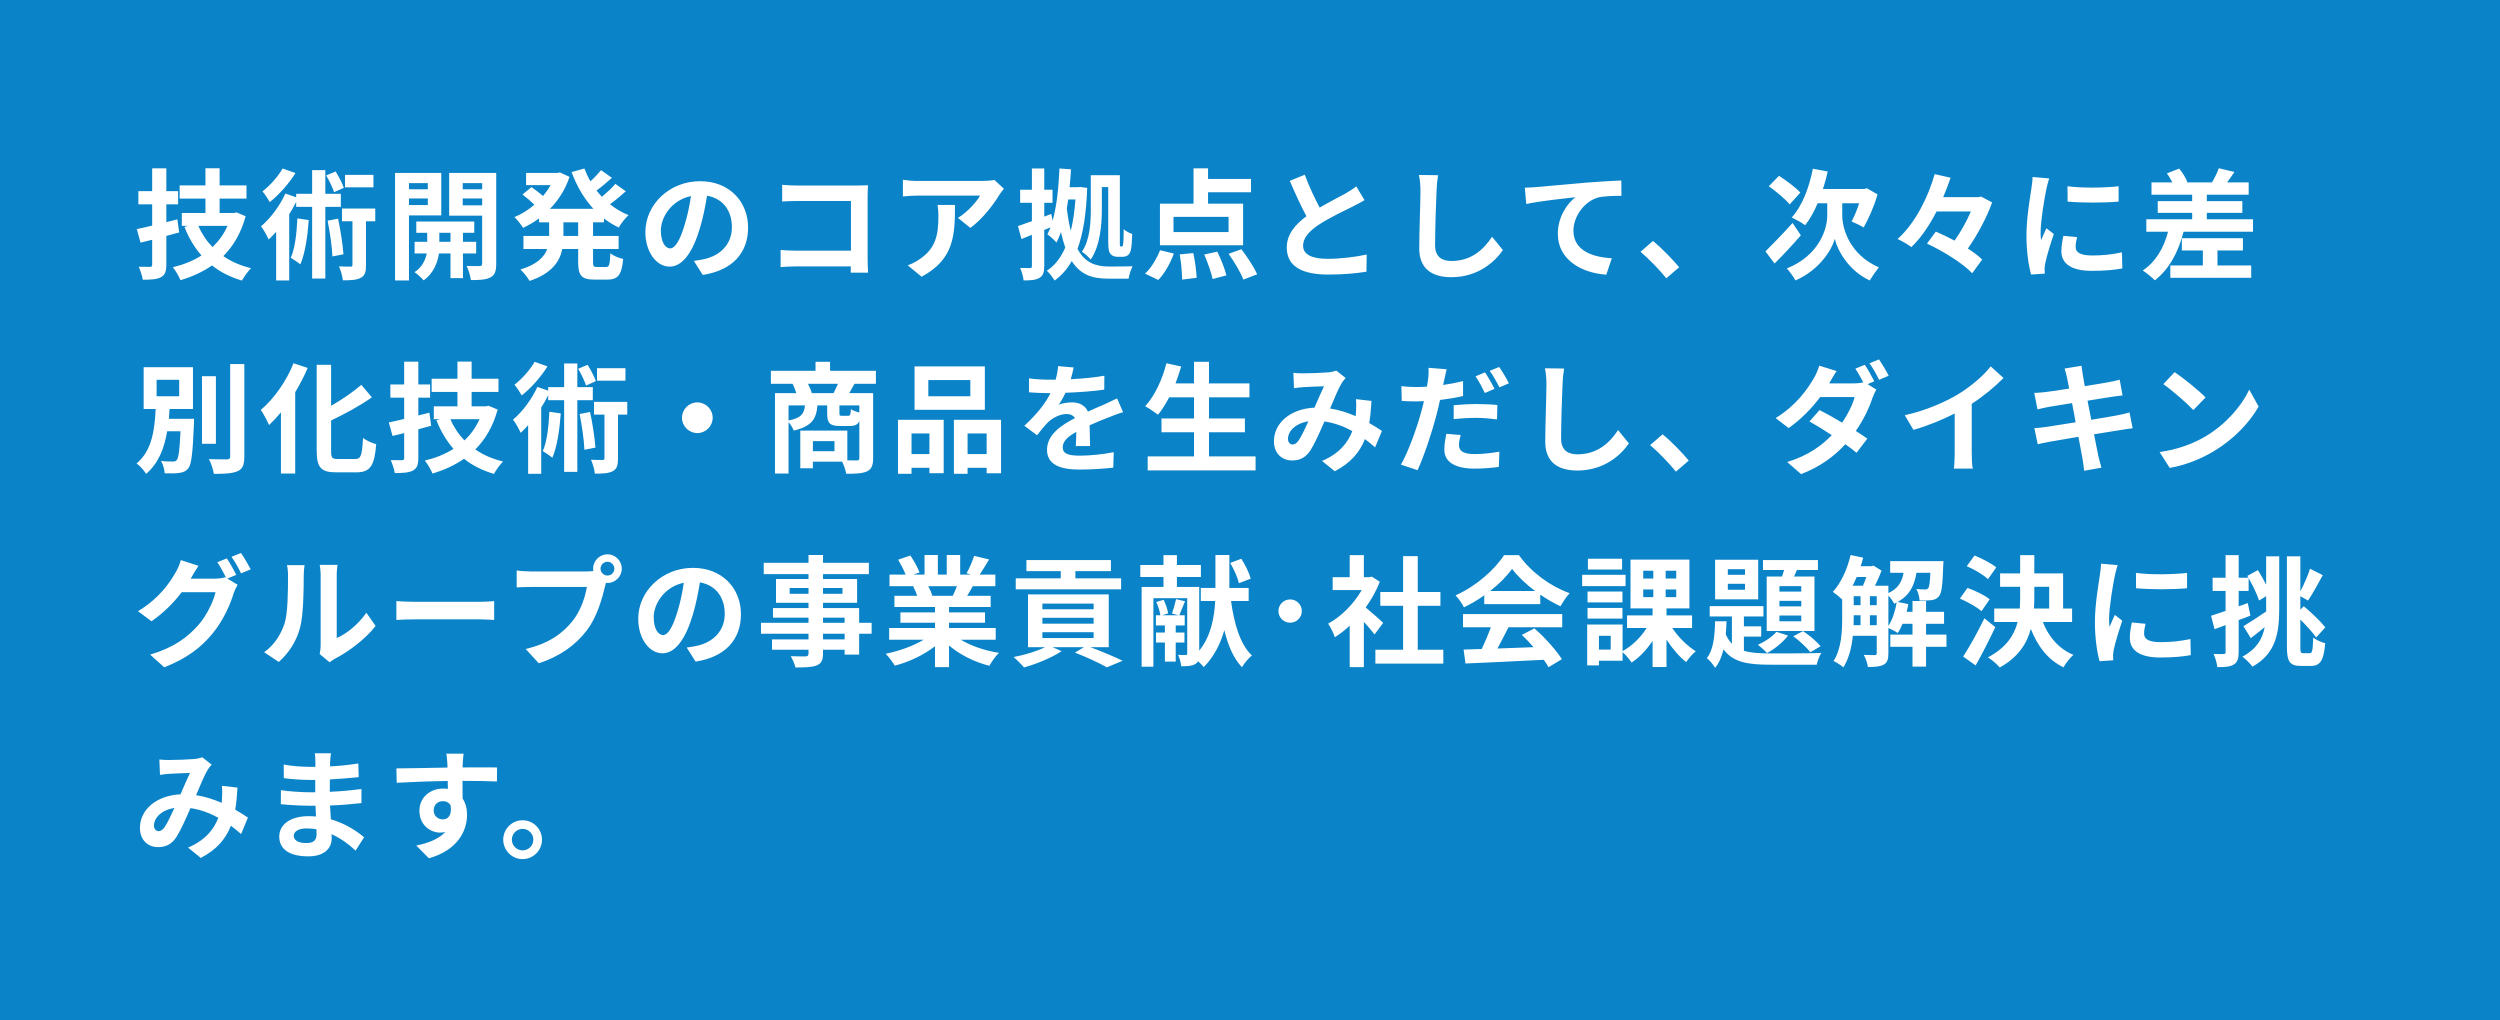 <svg width="375" height="153" viewBox="0 0 375 153" fill="none" xmlns="http://www.w3.org/2000/svg">
<rect x="0" y="0" width="375" height="153" fill="#333333" stroke="none"/>
<rect width="375" height="153" fill="#0097ED" fill-opacity="0.8"/>
<path d="M26.606 32.904L24.95 33.318V30.654H26.714V28.674H24.95V25.254H22.826V28.674H20.756V30.654H22.826V33.84C21.962 34.056 21.188 34.236 20.522 34.362L21.08 36.396L22.826 35.964V39.672C22.826 39.942 22.754 40.032 22.484 40.032C22.25 40.032 21.512 40.032 20.81 40.014C21.062 40.572 21.332 41.418 21.422 41.958C22.682 41.958 23.546 41.904 24.14 41.58C24.752 41.238 24.95 40.734 24.95 39.69V35.388C25.598 35.226 26.246 35.046 26.876 34.866L26.606 32.904ZM34.13 33.876C33.59 35.1 32.816 36.162 31.88 37.062C30.98 36.144 30.26 35.064 29.756 33.876H34.13ZM35.48 31.86L35.102 31.95H32.942V29.79H36.974V27.81H32.942V25.236H30.818V27.81H26.948V29.79H30.818V31.95H27.272V33.876H28.208L27.668 34.038C28.316 35.694 29.162 37.116 30.224 38.322C28.964 39.132 27.506 39.708 25.922 40.086C26.318 40.554 26.84 41.454 27.074 42.03C28.82 41.508 30.404 40.788 31.808 39.816C33.05 40.824 34.544 41.562 36.29 42.084C36.596 41.526 37.208 40.662 37.658 40.23C36.056 39.834 34.67 39.24 33.5 38.412C35.012 36.9 36.164 34.938 36.848 32.436L35.48 31.86ZM56.018 26.226H51.752V28.098H56.018V26.226ZM51.572 28.17C51.356 27.504 50.816 26.496 50.348 25.722L48.926 26.316C49.394 27.108 49.898 28.17 50.114 28.836L51.572 28.17ZM42.392 25.272C41.762 26.406 40.52 27.828 39.368 28.71C39.692 29.07 40.214 29.862 40.466 30.312C41.852 29.214 43.364 27.522 44.318 25.956L42.392 25.272ZM44.606 32.76C44.498 34.974 44.264 37.224 43.616 38.664C44.012 38.898 44.75 39.402 45.056 39.654C45.758 38.016 46.136 35.514 46.316 33.012L44.606 32.76ZM51.122 31.032V29.07H48.8V25.524H46.82V29.07H44.426V29.592L42.806 29.034C41.96 30.888 40.574 32.76 39.152 33.948C39.53 34.398 40.106 35.478 40.304 35.928C40.682 35.586 41.042 35.19 41.42 34.776V42.066H43.382V32.13C43.76 31.536 44.12 30.906 44.426 30.294V31.032H46.82V41.778H48.8V31.032H51.122ZM49.142 33.102C49.484 34.812 49.808 37.026 49.862 38.466L51.518 38.142C51.41 36.684 51.086 34.524 50.708 32.796L49.142 33.102ZM56.288 31.284H51.302V33.192H52.868V39.708C52.868 39.942 52.796 39.996 52.562 39.996C52.346 39.996 51.59 39.996 50.852 39.96C51.122 40.59 51.374 41.454 51.428 42.048C52.616 42.048 53.498 42.012 54.128 41.67C54.758 41.328 54.902 40.752 54.902 39.744V33.192H56.288V31.284ZM64.172 27.468V28.386H61.346V27.468H64.172ZM61.346 30.762V29.772H64.172V30.762H61.346ZM66.188 32.31V25.938H59.258V42.066H61.346V32.31H66.188ZM65.9 36.27V34.92H67.574V36.27H65.9ZM71.426 38.016V36.27H69.446V34.92H71.138V33.228H62.444V34.92H64.082V36.27H62.192V38.016H64.01C63.83 38.934 63.326 40.104 62.174 40.824C62.588 41.112 63.236 41.67 63.542 42.048C65.072 41.004 65.666 39.258 65.846 38.016H67.574V41.724H69.446V38.016H71.426ZM69.41 30.798V29.772H72.326V30.798H69.41ZM72.326 27.468V28.386H69.41V27.468H72.326ZM74.432 25.938H67.376V32.346H72.326V39.546C72.326 39.798 72.236 39.906 71.948 39.906C71.678 39.924 70.796 39.924 69.986 39.888C70.274 40.446 70.562 41.418 70.634 42.012C72.002 42.012 72.938 41.958 73.586 41.598C74.234 41.256 74.432 40.662 74.432 39.564V25.938ZM86.726 35.388H84.512V33.354H86.726V35.388ZM90.596 33.354V32.778C91.28 33.3 92.018 33.75 92.81 34.128C93.134 33.552 93.782 32.706 94.286 32.274C93.26 31.86 92.324 31.302 91.496 30.636C92.27 30.078 93.134 29.358 93.872 28.692L92.306 27.576C91.802 28.188 91.01 28.908 90.29 29.52C90.002 29.214 89.732 28.908 89.48 28.584C90.218 28.044 91.046 27.342 91.784 26.676L90.164 25.524C89.75 26.028 89.156 26.658 88.562 27.198C88.202 26.586 87.914 25.938 87.662 25.272L85.736 25.812C86.528 27.936 87.608 29.808 89.012 31.32H82.496C83.774 30.024 84.8 28.422 85.43 26.532L83.99 25.866L83.612 25.938H78.914V27.774H82.586C82.262 28.35 81.884 28.89 81.452 29.394C80.948 28.962 80.264 28.44 79.724 28.062L78.374 29.178C78.968 29.628 79.688 30.24 80.156 30.708C79.238 31.5 78.212 32.13 77.168 32.562C77.582 32.958 78.176 33.696 78.464 34.182C79.292 33.786 80.102 33.318 80.858 32.76V33.354H82.37V35.388H78.518V37.35H82.082C81.632 38.556 80.552 39.672 78.068 40.428C78.518 40.824 79.166 41.652 79.436 42.138C82.766 41.022 83.954 39.24 84.35 37.35H86.726V39.312C86.726 41.31 87.212 41.94 89.156 41.94H91.118C92.702 41.94 93.26 41.22 93.476 38.844C92.864 38.718 92 38.358 91.55 37.998C91.478 39.69 91.388 40.05 90.92 40.05H89.534C89.03 40.05 88.958 39.942 88.958 39.294V37.35H92.792V35.388H88.958V33.354H90.596ZM100.514 37.26C99.848 37.26 99.128 36.378 99.128 34.578C99.128 32.616 100.694 30.024 103.646 29.412C103.43 30.888 103.106 32.418 102.692 33.732C101.972 36.144 101.252 37.26 100.514 37.26ZM105.41 41.238C109.91 40.554 112.214 37.89 112.214 34.146C112.214 30.258 109.424 27.18 105.014 27.18C100.388 27.18 96.806 30.708 96.806 34.812C96.806 37.818 98.48 39.996 100.442 39.996C102.386 39.996 103.934 37.8 104.996 34.2C105.5 32.526 105.806 30.87 106.058 29.358C108.452 29.772 109.784 31.608 109.784 34.074C109.784 36.666 108.02 38.304 105.734 38.844C105.266 38.952 104.762 39.042 104.078 39.132L105.41 41.238ZM130.214 40.896C130.178 40.356 130.142 39.402 130.142 38.772V29.448C130.142 28.926 130.178 28.206 130.196 27.792C129.89 27.81 129.134 27.828 128.612 27.828H119.558C118.928 27.828 117.992 27.792 117.326 27.72V30.222C117.83 30.186 118.802 30.15 119.558 30.15H127.64V37.602H119.342C118.532 37.602 117.722 37.548 117.092 37.494V40.068C117.686 40.014 118.712 39.96 119.414 39.96H127.622C127.622 40.302 127.622 40.608 127.604 40.896H130.214ZM140.636 30.744C140.726 31.32 140.762 31.806 140.762 32.364C140.762 35.316 140.33 37.224 138.044 38.808C137.378 39.294 136.73 39.6 136.154 39.798L138.242 41.508C143.156 38.88 143.246 35.208 143.246 30.744H140.636ZM149.15 26.982C148.826 27.09 147.836 27.144 147.332 27.144H137.63C136.874 27.144 136.118 27.072 135.434 26.964V29.466C136.28 29.394 136.874 29.34 137.63 29.34H147.008C146.54 30.222 145.136 31.806 143.696 32.688L145.55 34.182C147.332 32.922 149.042 30.654 149.888 29.25C150.05 28.98 150.392 28.548 150.59 28.314L149.15 26.982ZM165.278 28.062H166.232V36.072C166.232 37.476 166.34 37.818 166.592 38.124C166.862 38.412 167.258 38.52 167.6 38.52H168.338C168.644 38.52 168.968 38.466 169.202 38.268C169.418 38.088 169.562 37.818 169.652 37.404C169.742 36.99 169.814 35.946 169.832 35.1C169.382 34.938 168.878 34.668 168.554 34.38C168.554 35.298 168.518 36 168.5 36.342C168.464 36.666 168.446 36.81 168.41 36.882C168.374 36.954 168.32 36.972 168.248 36.972H168.122C168.068 36.972 168.014 36.954 167.996 36.882C167.96 36.81 167.978 36.54 167.978 36.108V26.28H163.622V31.302C163.622 33.318 163.514 35.946 162.29 37.764C162.65 37.962 163.334 38.592 163.604 38.934C165.044 36.864 165.278 33.606 165.278 31.302V28.062ZM161.318 29.916C161.192 31.68 160.958 33.246 160.616 34.632C160.382 33.678 160.184 32.58 160.022 31.284C160.094 30.834 160.166 30.384 160.238 29.916H161.318ZM162.02 28.044L161.714 28.08H160.436C160.526 27.198 160.598 26.298 160.652 25.398L158.924 25.272C158.78 28.098 158.528 30.888 157.898 33.084L157.682 32.094L156.638 32.49V30.42H157.88V28.458H156.638V25.272H154.784V28.458H153.02V30.42H154.784V33.174C154.01 33.462 153.29 33.714 152.696 33.912L153.218 35.856L154.784 35.226V39.906C154.784 40.14 154.712 40.212 154.496 40.212C154.298 40.212 153.65 40.212 153.02 40.194C153.272 40.734 153.488 41.562 153.542 42.066C154.676 42.066 155.414 41.994 155.936 41.67C156.458 41.364 156.638 40.842 156.638 39.906V34.488L157.574 34.11C157.43 34.47 157.268 34.812 157.106 35.136C157.502 35.424 158.204 36.054 158.474 36.378C158.726 35.91 158.942 35.388 159.14 34.812C159.338 35.694 159.554 36.45 159.788 37.134C159.104 38.7 158.186 39.87 157.016 40.608C157.412 40.95 157.916 41.616 158.186 42.084C159.23 41.328 160.076 40.374 160.76 39.168C162.11 41.256 163.91 41.796 166.178 41.796H169.292C169.364 41.292 169.634 40.41 169.886 39.942C169.202 39.978 166.898 39.978 166.304 39.978C164.36 39.96 162.776 39.456 161.624 37.332C162.488 35.028 162.938 32.04 163.082 28.188L162.02 28.044ZM184.286 34.812H176.024V32.526H184.286V34.812ZM186.464 30.546H181.208V28.836H187.652V26.838H181.208V25.254H179.03V30.546H173.99V36.792H186.464V30.546ZM173.738 41.994C174.692 41.04 175.556 39.474 176.078 38.034L174.008 37.53C173.504 38.826 172.64 40.248 171.758 41.04L173.738 41.994ZM176.96 38.16C177.176 39.402 177.32 41.004 177.32 41.94L179.498 41.67C179.462 40.734 179.264 39.186 178.994 37.962L176.96 38.16ZM180.632 38.178C181.154 39.366 181.694 40.914 181.892 41.85L183.962 41.31C183.746 40.374 183.152 38.88 182.594 37.746L180.632 38.178ZM184.286 38.07C185.15 39.276 186.122 40.914 186.5 41.94L188.57 41.148C188.12 40.086 187.076 38.52 186.212 37.386L184.286 38.07ZM203.438 27.954C202.988 28.332 202.466 28.638 201.8 29.034C200.954 29.502 199.406 30.294 197.948 31.14C197.228 29.772 196.4 28.062 195.716 26.208L193.466 27.126C194.276 29.016 195.14 30.906 195.968 32.436C194.258 33.696 193.016 35.154 193.016 37.134C193.016 40.194 195.698 41.184 199.244 41.184C201.566 41.184 203.456 41.004 204.968 40.752L205.004 38.178C203.42 38.538 201.008 38.826 199.172 38.826C196.706 38.826 195.464 38.142 195.464 36.864C195.464 35.622 196.454 34.596 197.948 33.624C199.568 32.58 201.8 31.536 202.916 30.978C203.564 30.654 204.14 30.348 204.68 30.024L203.438 27.954ZM212.834 26.244C212.996 26.946 213.068 27.81 213.068 28.656C213.068 30.186 212.888 34.866 212.888 37.26C212.888 40.302 214.778 41.58 217.694 41.58C221.762 41.58 224.282 39.204 225.434 37.512L223.814 35.514C222.536 37.458 220.664 39.15 217.712 39.15C216.344 39.15 215.264 38.574 215.264 36.774C215.264 34.56 215.39 30.564 215.48 28.656C215.498 27.936 215.588 27.036 215.714 26.28L212.834 26.244ZM228.723 28.152L228.939 30.6C231.009 30.15 234.771 29.754 236.301 29.592C235.113 30.492 233.673 32.508 233.673 35.082C233.673 38.934 237.201 40.95 240.945 41.202L241.773 38.736C238.767 38.574 236.013 37.53 236.013 34.596C236.013 32.49 237.633 30.186 239.775 29.61C240.729 29.394 242.259 29.376 243.213 29.376L243.195 27.072C241.953 27.126 239.991 27.234 238.155 27.378C234.897 27.666 231.945 27.918 230.469 28.062C230.109 28.098 229.425 28.134 228.723 28.152ZM251.875 40.086C250.957 38.97 249.229 37.188 247.951 36.144L246.079 37.764C247.339 38.844 248.851 40.392 249.949 41.742L251.875 40.086ZM270.055 28.89C269.371 28.134 267.913 27.054 266.851 26.37L265.321 27.936C266.419 28.728 267.823 29.88 268.453 30.654L270.055 28.89ZM268.885 33.444C267.409 35.082 265.807 36.738 264.817 37.71L266.185 39.528C267.409 38.322 268.867 36.756 270.127 35.298L268.885 33.444ZM276.337 30.492H278.875C278.551 31.518 278.101 32.544 277.741 33.228C278.245 33.426 279.127 33.858 279.559 34.11C280.279 32.814 281.125 30.96 281.629 29.16L280.045 28.242L279.631 28.35H273.439C273.727 27.504 273.961 26.622 274.159 25.722L271.927 25.308C271.369 28.188 270.289 30.96 268.759 32.616C269.299 32.868 270.343 33.444 270.775 33.786C271.459 32.904 272.107 31.77 272.647 30.492H274.087V32.346C274.087 34.344 272.881 38.322 268.021 40.266C268.399 40.662 269.065 41.562 269.317 42.066C272.953 40.482 274.789 37.422 275.221 35.82C275.563 37.422 277.237 40.59 280.459 42.066C280.801 41.508 281.413 40.626 281.827 40.104C277.417 38.178 276.337 34.254 276.337 32.328V30.492ZM297.163 29.484L296.767 29.574H291.475C291.907 28.584 292.267 27.612 292.591 26.658L290.197 26.118C289.297 29.376 287.335 33.462 284.635 35.856C285.247 36.126 286.201 36.684 286.705 37.062C288.181 35.658 289.441 33.75 290.485 31.716H295.633C295.021 33.138 294.139 34.758 293.185 36.09C292.231 35.586 291.259 35.118 290.377 34.74L289.045 36.54C291.493 37.674 294.481 39.546 295.831 40.986L297.325 38.934C296.785 38.394 296.029 37.836 295.183 37.278C296.641 35.19 298.045 32.562 298.819 30.366L297.163 29.484ZM310.123 27.936L310.141 30.24C312.373 30.438 315.595 30.438 317.791 30.24V27.936C315.865 28.17 312.319 28.242 310.123 27.936ZM309.511 35.37C309.331 36.198 309.205 36.954 309.205 37.692C309.205 39.51 310.663 40.626 313.741 40.626C315.757 40.626 317.197 40.482 318.349 40.266L318.295 37.854C316.747 38.178 315.433 38.322 313.831 38.322C312.031 38.322 311.347 37.854 311.347 37.062C311.347 36.576 311.419 36.144 311.563 35.568L309.511 35.37ZM304.885 26.55C304.885 27.108 304.777 27.792 304.705 28.296C304.507 29.664 303.967 32.67 303.967 35.352C303.967 37.764 304.309 39.942 304.669 41.184L306.721 41.04C306.703 40.788 306.703 40.5 306.685 40.302C306.685 40.122 306.739 39.726 306.793 39.474C306.973 38.52 307.567 36.594 308.071 35.1L306.955 34.236C306.703 34.812 306.415 35.406 306.163 36.036C306.109 35.658 306.091 35.226 306.091 34.884C306.091 33.102 306.703 29.538 306.955 28.35C307.027 28.026 307.243 27.126 307.387 26.766L304.885 26.55ZM332.623 37.566H336.439V35.73H327.277V37.566H330.427V39.816H325.549V41.67H337.681V39.816H332.623V37.566ZM331.021 32.886V31.932H336.349V30.168H331.021V29.214H337.303V27.36H334.063C334.405 26.91 334.783 26.37 335.161 25.794L332.821 25.236C332.605 25.848 332.173 26.748 331.795 27.36H327.979L328.105 27.306C327.889 26.73 327.385 25.884 326.881 25.29L325.027 26.01C325.333 26.406 325.621 26.91 325.855 27.36H322.723V29.214H328.825V30.168H323.659V31.932H328.825V32.886H321.949V34.758H325.207C324.559 37.26 323.299 39.33 321.409 40.572C321.931 40.896 322.849 41.652 323.227 42.048C325.279 40.464 326.737 37.944 327.529 34.758H337.951V32.886H331.021ZM23.492 56.972H26.876V59.438H23.492V56.972ZM25.328 62.822C25.364 62.336 25.4 61.832 25.436 61.346H28.946V55.082H21.548V61.346H23.348C23.204 64.334 22.844 67.574 20.486 69.518C20.99 69.878 21.602 70.544 21.908 71.084C23.816 69.464 24.662 67.16 25.076 64.694H27.074C26.948 67.538 26.786 68.69 26.516 68.996C26.354 69.194 26.192 69.23 25.922 69.23C25.598 69.23 24.878 69.23 24.158 69.14C24.464 69.662 24.68 70.436 24.698 70.994C25.562 71.03 26.39 71.012 26.876 70.94C27.452 70.868 27.866 70.706 28.226 70.274C28.73 69.662 28.91 67.934 29.09 63.596C29.09 63.344 29.108 62.822 29.108 62.822H25.328ZM32.384 56.432H30.296V66.566H32.384V56.432ZM34.526 54.614V68.474C34.526 68.798 34.382 68.906 34.04 68.906C33.662 68.906 32.51 68.906 31.34 68.87C31.664 69.464 31.988 70.454 32.078 71.084C33.716 71.084 34.922 71.012 35.66 70.67C36.398 70.328 36.65 69.734 36.65 68.474V54.614H34.526ZM44.03 54.488C42.95 57.206 41.06 59.852 39.116 61.49C39.512 62.03 40.124 63.218 40.358 63.758C40.952 63.2 41.564 62.552 42.14 61.85V71.03H44.282V58.826C45.002 57.638 45.632 56.414 46.154 55.19L44.03 54.488ZM50.654 68.852C49.79 68.852 49.664 68.672 49.664 67.61V63.074C51.77 62.066 54.002 60.86 55.784 59.6L54.2 57.728C53.012 58.754 51.356 59.906 49.664 60.878V54.722H47.504V67.592C47.504 70.13 48.152 70.85 50.42 70.85H53.498C55.622 70.85 56.18 69.716 56.432 66.62C55.856 66.494 54.956 66.08 54.452 65.702C54.308 68.24 54.164 68.852 53.3 68.852H50.654ZM64.406 61.904L62.75 62.318V59.654H64.514V57.674H62.75V54.254H60.626V57.674H58.556V59.654H60.626V62.84C59.762 63.056 58.988 63.236 58.322 63.362L58.88 65.396L60.626 64.964V68.672C60.626 68.942 60.554 69.032 60.284 69.032C60.05 69.032 59.312 69.032 58.61 69.014C58.862 69.572 59.132 70.418 59.222 70.958C60.482 70.958 61.346 70.904 61.94 70.58C62.552 70.238 62.75 69.734 62.75 68.69V64.388C63.398 64.226 64.046 64.046 64.676 63.866L64.406 61.904ZM71.93 62.876C71.39 64.1 70.616 65.162 69.68 66.062C68.78 65.144 68.06 64.064 67.556 62.876H71.93ZM73.28 60.86L72.902 60.95H70.742V58.79H74.774V56.81H70.742V54.236H68.618V56.81H64.748V58.79H68.618V60.95H65.072V62.876H66.008L65.468 63.038C66.116 64.694 66.962 66.116 68.024 67.322C66.764 68.132 65.306 68.708 63.722 69.086C64.118 69.554 64.64 70.454 64.874 71.03C66.62 70.508 68.204 69.788 69.608 68.816C70.85 69.824 72.344 70.562 74.09 71.084C74.396 70.526 75.008 69.662 75.458 69.23C73.856 68.834 72.47 68.24 71.3 67.412C72.812 65.9 73.964 63.938 74.648 61.436L73.28 60.86ZM93.818 55.226H89.552V57.098H93.818V55.226ZM89.372 57.17C89.156 56.504 88.616 55.496 88.148 54.722L86.726 55.316C87.194 56.108 87.698 57.17 87.914 57.836L89.372 57.17ZM80.192 54.272C79.562 55.406 78.32 56.828 77.168 57.71C77.492 58.07 78.014 58.862 78.266 59.312C79.652 58.214 81.164 56.522 82.118 54.956L80.192 54.272ZM82.406 61.76C82.298 63.974 82.064 66.224 81.416 67.664C81.812 67.898 82.55 68.402 82.856 68.654C83.558 67.016 83.936 64.514 84.116 62.012L82.406 61.76ZM88.922 60.032V58.07H86.6V54.524H84.62V58.07H82.226V58.592L80.606 58.034C79.76 59.888 78.374 61.76 76.952 62.948C77.33 63.398 77.906 64.478 78.104 64.928C78.482 64.586 78.842 64.19 79.22 63.776V71.066H81.182V61.13C81.56 60.536 81.92 59.906 82.226 59.294V60.032H84.62V70.778H86.6V60.032H88.922ZM86.942 62.102C87.284 63.812 87.608 66.026 87.662 67.466L89.318 67.142C89.21 65.684 88.886 63.524 88.508 61.796L86.942 62.102ZM94.088 60.284H89.102V62.192H90.668V68.708C90.668 68.942 90.596 68.996 90.362 68.996C90.146 68.996 89.39 68.996 88.652 68.96C88.922 69.59 89.174 70.454 89.228 71.048C90.416 71.048 91.298 71.012 91.928 70.67C92.558 70.328 92.702 69.752 92.702 68.744V62.192H94.088V60.284ZM102.296 62.66C102.296 63.92 103.34 64.964 104.6 64.964C105.86 64.964 106.904 63.92 106.904 62.66C106.904 61.4 105.86 60.356 104.6 60.356C103.34 60.356 102.296 61.4 102.296 62.66ZM121.772 58.97C121.664 58.574 121.43 58.034 121.196 57.566H125.696C125.498 58.034 125.246 58.538 125.03 58.97H121.772ZM128.9 61.886C128.45 61.76 127.91 61.562 127.64 61.382C127.586 62.246 127.514 62.372 127.208 62.372H126.272C125.966 62.372 125.912 62.318 125.912 61.94V60.806H128.9V61.886ZM118.28 60.806H120.746C120.62 62.048 120.206 62.696 118.28 63.074V60.806ZM125.174 67.682H121.934V66.17H125.174V67.682ZM131.384 57.566V55.622H124.508V54.272H122.33V55.622H115.634V57.566H118.892C119.09 57.98 119.306 58.52 119.45 58.97H116.246V71.03H118.28V63.326C118.604 63.686 118.928 64.226 119.054 64.586C121.79 63.956 122.456 62.804 122.618 60.806H124.076V61.958C124.076 63.416 124.4 63.902 126.002 63.902H127.46C128.18 63.902 128.63 63.722 128.9 63.182V68.708C128.9 68.978 128.81 69.068 128.504 69.068C128.288 69.068 127.73 69.068 127.1 69.05V64.586H120.044V70.238H121.934V69.248H126.326C126.578 69.788 126.848 70.562 126.938 71.066C128.342 71.066 129.35 71.03 130.052 70.706C130.754 70.364 130.97 69.788 130.97 68.726V58.97H127.388C127.622 58.574 127.892 58.088 128.18 57.566H131.384ZM145.55 59.438H139.25V57.008H145.55V59.438ZM147.728 54.956H137.18V61.472H147.728V54.956ZM139.412 65.018V68.114H136.73V65.018H139.412ZM134.696 71.066H136.73V70.166H139.412V70.976H141.554V62.966H134.696V71.066ZM145.136 68.114V65.018H147.998V68.114H145.136ZM143.084 62.966V71.066H145.136V70.166H147.998V70.994H150.158V62.966H143.084ZM163.514 66.908C163.496 66.098 163.46 64.784 163.442 63.794C164.54 63.29 165.548 62.894 166.34 62.588C166.952 62.336 167.888 61.976 168.464 61.832L167.564 59.762C166.916 60.068 166.286 60.374 165.602 60.68C164.864 61.004 164.108 61.31 163.19 61.742C162.794 60.824 161.894 60.356 160.814 60.356C160.22 60.356 159.266 60.482 158.798 60.716C159.176 60.194 159.536 59.546 159.824 58.916C161.732 58.844 163.928 58.7 165.638 58.448L165.656 56.36C164.09 56.648 162.29 56.792 160.616 56.882C160.832 56.162 160.958 55.55 161.048 55.118L158.708 54.92C158.69 55.424 158.564 56.144 158.348 56.954H157.484C156.584 56.954 155.252 56.9 154.352 56.756V58.844C155.324 58.934 156.638 58.97 157.358 58.97H157.574C156.782 60.554 155.522 62.138 153.65 63.866L155.558 65.288C156.17 64.514 156.674 63.866 157.214 63.326C157.898 62.678 158.996 62.102 160.004 62.102C160.49 62.102 160.958 62.264 161.246 62.714C159.212 63.758 157.052 65.198 157.052 67.466C157.052 69.77 159.158 70.436 161.948 70.436C163.622 70.436 165.8 70.292 166.988 70.148L167.06 67.826C165.494 68.15 163.514 68.348 162.002 68.348C160.256 68.348 159.41 68.078 159.41 67.088C159.41 66.206 160.13 65.504 161.444 64.784C161.426 65.558 161.408 66.386 161.372 66.908H163.514ZM181.352 68.456V64.838H186.734V62.768H181.352V59.6H187.418V57.512H181.352V54.272H179.102V57.512H176.33C176.636 56.684 176.924 55.838 177.176 54.974L174.962 54.488C174.35 56.936 173.18 59.42 171.776 60.932C172.316 61.22 173.27 61.868 173.702 62.21C174.296 61.508 174.854 60.59 175.376 59.6H179.102V62.768H174.224V64.838H179.102V68.456H172.154V70.562H188.336V68.456H181.352ZM194.798 66.062C194.474 66.512 194.222 66.674 193.862 66.674C193.502 66.674 193.196 66.332 193.196 65.828C193.196 64.712 194.276 63.506 196.256 63.2C195.752 64.298 195.248 65.396 194.798 66.062ZM207.29 64.64C206.768 64.298 206.12 63.866 205.382 63.452C205.562 62.444 205.652 61.328 205.724 60.14L203.384 59.87C203.456 60.446 203.438 61.13 203.402 61.814C203.384 62.012 203.366 62.21 203.348 62.426C202.196 61.922 200.9 61.49 199.514 61.274C200.144 59.762 200.792 58.214 201.26 57.458C201.404 57.206 201.602 56.972 201.854 56.702L200.432 55.586C200.126 55.712 199.658 55.82 199.226 55.856C198.398 55.928 196.49 56 195.482 56C195.086 56 194.474 55.982 194.006 55.928L194.096 58.232C194.546 58.16 195.176 58.088 195.554 58.07C196.364 58.016 197.894 57.962 198.596 57.944C198.182 58.79 197.678 59.996 197.174 61.148C193.592 61.31 191.09 63.434 191.09 66.188C191.09 67.988 192.26 69.068 193.826 69.068C195.05 69.068 195.896 68.582 196.598 67.502C197.228 66.512 198.002 64.748 198.668 63.218C200.18 63.434 201.584 63.974 202.844 64.658C202.25 66.278 201.008 67.988 198.308 69.14L200.216 70.688C202.592 69.446 203.942 67.88 204.734 65.864C205.274 66.26 205.796 66.692 206.264 67.106L207.29 64.64ZM224.174 58.322C223.85 57.656 223.202 56.522 222.752 55.856L221.33 56.45C221.816 57.134 222.374 58.214 222.734 58.952L224.174 58.322ZM218.054 62.876C219.17 62.75 220.25 62.678 221.492 62.678C222.572 62.678 223.67 62.804 224.552 62.912L224.606 60.752C223.562 60.644 222.482 60.608 221.474 60.608C220.322 60.608 219.044 60.68 218.054 60.788V62.876ZM219.458 57.17C218.486 57.404 217.478 57.602 216.47 57.746L216.614 57.08C216.704 56.684 216.866 55.892 216.992 55.388L214.274 55.172C214.31 55.604 214.292 56.324 214.202 56.99C214.166 57.26 214.112 57.62 214.04 57.998C213.5 58.034 212.978 58.052 212.456 58.052C211.718 58.052 211.124 58.034 210.206 57.926L210.26 60.14C210.89 60.176 211.556 60.212 212.42 60.212C212.78 60.212 213.176 60.194 213.59 60.176C213.482 60.68 213.338 61.184 213.212 61.67C212.546 64.172 211.196 67.898 210.134 69.698L212.636 70.526C213.608 68.42 214.814 64.784 215.462 62.282C215.66 61.544 215.84 60.752 216.002 59.996C217.19 59.852 218.396 59.654 219.458 59.402V57.17ZM216.956 65.072C216.812 65.756 216.65 66.62 216.65 67.448C216.65 69.248 218.18 70.292 221.186 70.292C222.608 70.292 223.814 70.166 224.822 70.04L224.912 67.754C223.634 67.97 222.392 68.114 221.204 68.114C219.296 68.114 218.846 67.52 218.846 66.746C218.846 66.35 218.954 65.774 219.098 65.252L216.956 65.072ZM223.454 55.622C223.958 56.306 224.534 57.35 224.912 58.106L226.334 57.494C226.028 56.864 225.362 55.73 224.876 55.046L223.454 55.622ZM231.734 55.244C231.896 55.946 231.968 56.81 231.968 57.656C231.968 59.186 231.788 63.866 231.788 66.26C231.788 69.302 233.678 70.58 236.594 70.58C240.662 70.58 243.182 68.204 244.334 66.512L242.714 64.514C241.436 66.458 239.564 68.15 236.612 68.15C235.244 68.15 234.164 67.574 234.164 65.774C234.164 63.56 234.29 59.564 234.38 57.656C234.398 56.936 234.488 56.036 234.614 55.28L231.734 55.244ZM253.316 69.086C252.398 67.97 250.67 66.188 249.392 65.144L247.52 66.764C248.78 67.844 250.292 69.392 251.39 70.742L253.316 69.086ZM281.144 57.188C280.802 56.522 280.172 55.37 279.722 54.722L278.3 55.298C278.696 55.874 279.146 56.684 279.488 57.35C279.074 57.458 278.552 57.512 278.066 57.512H274.376L274.394 57.494C274.61 57.098 275.06 56.288 275.492 55.658L272.882 54.848C272.72 55.46 272.342 56.306 272.072 56.738C271.172 58.286 269.498 60.77 266.348 62.714L268.292 64.208C270.092 62.966 271.766 61.238 273.026 59.564H278.192C277.922 60.644 277.202 62.12 276.32 63.398C275.114 62.678 273.89 61.994 272.936 61.508L271.424 63.218C272.342 63.74 273.566 64.478 274.772 65.27C273.296 66.8 271.262 68.33 268.076 69.302L270.164 71.12C273.08 70.004 275.186 68.384 276.806 66.638C277.454 67.106 278.048 67.538 278.48 67.916L280.1 65.792C279.65 65.468 279.038 65.072 278.372 64.64C279.56 62.93 280.406 61.112 280.856 59.726C281.018 59.276 281.252 58.79 281.45 58.43L280.136 57.62L281.144 57.188ZM280.424 54.488C280.928 55.172 281.504 56.216 281.864 56.972L283.304 56.36C282.98 55.712 282.314 54.578 281.846 53.912L280.424 54.488ZM295.76 60.572C297.542 59.42 299.162 58.07 300.53 56.702L298.604 54.956C297.596 56.288 295.724 57.89 293.906 59.024C291.89 60.266 288.866 61.598 285.716 62.282L287.012 64.478C289.1 63.902 291.35 62.966 293.204 62.03V67.934C293.204 68.726 293.15 69.86 293.078 70.292H295.922C295.796 69.842 295.76 68.726 295.76 67.934V60.572ZM319.43 61.868C318.962 62.012 318.296 62.156 317.594 62.3C316.784 62.462 315.308 62.696 313.688 62.966L313.13 60.104L316.73 59.528C317.27 59.456 317.99 59.348 318.386 59.312L317.954 56.954C317.522 57.08 316.838 57.224 316.262 57.332C315.614 57.458 314.246 57.674 312.716 57.926C312.572 57.116 312.464 56.522 312.428 56.27C312.338 55.838 312.284 55.226 312.23 54.866L309.692 55.28C309.818 55.712 309.944 56.144 310.052 56.648C310.106 56.936 310.232 57.53 310.376 58.286C308.828 58.538 307.442 58.736 306.812 58.808C306.254 58.88 305.714 58.916 305.138 58.934L305.624 61.418C306.164 61.274 306.65 61.166 307.28 61.04C307.838 60.95 309.224 60.716 310.808 60.464L311.348 63.344C309.53 63.632 307.856 63.902 307.028 64.028C306.452 64.1 305.642 64.208 305.156 64.226L305.66 66.638C306.074 66.53 306.686 66.404 307.46 66.26C308.234 66.116 309.926 65.828 311.762 65.522C312.05 67.034 312.284 68.276 312.374 68.798C312.482 69.32 312.536 69.932 312.626 70.616L315.218 70.148C315.056 69.572 314.876 68.924 314.75 68.384C314.642 67.826 314.39 66.62 314.102 65.144C315.686 64.892 317.144 64.658 318.008 64.514C318.692 64.406 319.43 64.28 319.898 64.244L319.43 61.868ZM326.193 55.82L324.501 57.62C325.815 58.538 328.065 60.5 329.001 61.508L330.837 59.618C329.793 58.538 327.453 56.666 326.193 55.82ZM323.943 67.808L325.455 70.184C327.993 69.752 330.315 68.744 332.133 67.646C335.031 65.9 337.425 63.416 338.793 60.986L337.389 58.448C336.255 60.878 333.897 63.632 330.837 65.45C329.091 66.494 326.751 67.412 323.943 67.808ZM35.444 86.224C35.102 85.558 34.472 84.406 34.022 83.758L32.6 84.334C33.05 84.982 33.554 85.936 33.914 86.656L33.788 86.584C33.392 86.71 32.78 86.8 32.222 86.8H28.604L28.658 86.71C28.874 86.314 29.342 85.504 29.774 84.874L27.128 84.01C26.966 84.622 26.606 85.45 26.318 85.9C25.436 87.448 23.87 89.77 20.702 91.678L22.718 93.19C24.5 91.984 26.066 90.4 27.254 88.834H32.33C32.042 90.166 30.998 92.344 29.774 93.73C28.19 95.53 26.192 97.096 22.52 98.194L24.644 100.102C28.028 98.752 30.188 97.114 31.898 95.008C33.536 93.01 34.562 90.616 35.048 88.996C35.192 88.564 35.444 88.06 35.642 87.718L34.112 86.782L35.444 86.224ZM34.724 83.524C35.228 84.208 35.804 85.252 36.164 86.008L37.604 85.396C37.28 84.766 36.614 83.614 36.146 82.948L34.724 83.524ZM41.816 99.292C43.364 97.924 44.48 96.16 45.02 94.126C45.506 92.308 45.56 88.51 45.56 86.386C45.56 85.648 45.668 84.838 45.686 84.766H43.04C43.148 85.198 43.202 85.684 43.202 86.404C43.202 88.582 43.184 91.984 42.68 93.532C42.176 95.062 41.204 96.718 39.62 97.834L41.816 99.292ZM49.448 99.346C49.682 99.166 49.862 99.004 50.24 98.806C52.256 97.78 54.848 95.836 56.342 93.892L54.956 91.912C53.75 93.658 51.968 95.08 50.51 95.71V86.296C50.51 85.486 50.618 84.784 50.636 84.73H47.954C47.972 84.784 48.098 85.468 48.098 86.278V96.772C48.098 97.258 48.026 97.762 47.954 98.104L49.448 99.346ZM59.456 92.992C60.122 92.938 61.328 92.902 62.354 92.902H72.02C72.776 92.902 73.694 92.974 74.126 92.992V90.166C73.658 90.202 72.848 90.274 72.02 90.274H62.354C61.418 90.274 60.104 90.22 59.456 90.166V92.992ZM91.126 86.332C90.55 86.332 90.082 85.864 90.082 85.306C90.082 84.73 90.55 84.262 91.126 84.262C91.684 84.262 92.152 84.73 92.152 85.306C92.152 85.864 91.684 86.332 91.126 86.332ZM79.642 85.72C79.048 85.72 78.022 85.648 77.5 85.576V88.114C77.968 88.078 78.814 88.042 79.642 88.042H88.03C87.778 89.59 87.094 91.624 85.906 93.118C84.448 94.954 82.432 96.502 78.85 97.348L80.812 99.49C84.034 98.464 86.428 96.682 88.048 94.522C89.56 92.524 90.334 89.734 90.748 87.97L90.892 87.43C90.964 87.448 91.054 87.448 91.126 87.448C92.296 87.448 93.268 86.476 93.268 85.306C93.268 84.118 92.296 83.146 91.126 83.146C89.938 83.146 88.966 84.118 88.966 85.306C88.966 85.432 88.984 85.54 89.002 85.648C88.606 85.702 88.228 85.72 87.976 85.72H79.642ZM99.442 95.26C98.776 95.26 98.056 94.378 98.056 92.578C98.056 90.616 99.622 88.024 102.574 87.412C102.358 88.888 102.034 90.418 101.62 91.732C100.9 94.144 100.18 95.26 99.442 95.26ZM104.338 99.238C108.838 98.554 111.142 95.89 111.142 92.146C111.142 88.258 108.352 85.18 103.942 85.18C99.316 85.18 95.734 88.708 95.734 92.812C95.734 95.818 97.408 97.996 99.37 97.996C101.314 97.996 102.862 95.8 103.924 92.2C104.428 90.526 104.734 88.87 104.986 87.358C107.38 87.772 108.712 89.608 108.712 92.074C108.712 94.666 106.948 96.304 104.662 96.844C104.194 96.952 103.69 97.042 103.006 97.132L104.338 99.238ZM126.694 95.908H123.454V95.062H126.694V95.908ZM123.454 92.65H126.694V93.424H123.454V92.65ZM118.45 89.068V88.204H121.276V89.068H118.45ZM126.37 88.204V89.068H123.454V88.204H126.37ZM130.744 93.424H128.872V91.21H123.454V90.418H128.566V86.854H123.454V86.116H130.33V84.424H123.454V83.254H121.276V84.424H114.562V86.116H121.276V86.854H116.398V90.418H121.276V91.21H115.948V92.65H121.276V93.424H114.148V95.062H121.276V95.908H115.804V97.456H121.276V98.014C121.276 98.338 121.168 98.446 120.826 98.464C120.538 98.464 119.476 98.464 118.612 98.428C118.882 98.878 119.206 99.616 119.314 100.12C120.844 100.12 121.816 100.084 122.5 99.814C123.202 99.508 123.454 99.076 123.454 98.014V97.456H126.694V98.194H128.872V95.062H130.744V93.424ZM143.542 87.934C143.344 88.42 143.128 88.942 142.912 89.374H139.546L139.852 89.32C139.726 88.924 139.492 88.402 139.24 87.934H143.542ZM149.356 95.962V94.198H142.354V93.406H147.754V91.858H142.354V91.048H148.6V89.374H145.072C145.342 88.942 145.63 88.456 145.918 87.934H149.302V86.188H146.962C147.376 85.558 147.862 84.748 148.366 83.92L146.116 83.38C145.864 84.172 145.414 85.252 144.982 85.99L145.63 86.188H144.028V83.254H142.012V86.188H140.68V83.254H138.682V86.188H137.044L137.926 85.864C137.674 85.162 137.08 84.1 136.558 83.326L134.722 83.956C135.118 84.64 135.586 85.504 135.838 86.188H133.426V87.934H137.188L136.972 87.97C137.206 88.384 137.44 88.924 137.584 89.374H134.164V91.048H140.248V91.858H135.064V93.406H140.248V94.198H133.372V95.962H138.538C136.99 96.898 134.866 97.654 132.85 98.068C133.3 98.5 133.912 99.328 134.218 99.85C136.36 99.292 138.574 98.248 140.248 96.934V100.066H142.354V96.826C144.01 98.23 146.188 99.31 148.402 99.868C148.726 99.292 149.356 98.392 149.842 97.924C147.754 97.6 145.666 96.898 144.136 95.962H149.356ZM168.166 86.746H161.308V85.666H166.636V84.01H153.964V85.666H159.112V86.746H152.362V88.402H168.166V86.746ZM156.358 94.828H164.044V95.71H156.358V94.828ZM156.358 92.668H164.044V93.55H156.358V92.668ZM156.358 90.544H164.044V91.39H156.358V90.544ZM166.312 97.078V89.158H154.198V97.078H156.772C155.512 97.69 153.694 98.248 152.038 98.554C152.488 98.932 153.244 99.688 153.604 100.12C155.44 99.598 157.744 98.68 159.238 97.672L157.888 97.078H162.604L161.236 97.888C163.09 98.608 164.962 99.49 166.024 100.102L168.4 99.112C167.23 98.554 165.322 97.726 163.558 97.078H166.312ZM187.606 86.8C187.39 85.954 186.796 84.748 186.202 83.812L184.528 84.442C185.104 85.396 185.662 86.674 185.824 87.484L187.606 86.8ZM177.67 96.376V94.882H176.356V93.82H177.706V92.29H176.896C177.13 91.75 177.436 90.958 177.76 90.184L176.41 89.878C176.284 90.49 176.014 91.408 175.798 92.038L176.824 92.29H174.34L175.222 92.002C175.15 91.462 174.844 90.58 174.556 89.968L173.44 90.292C173.728 90.922 173.98 91.732 174.052 92.29H173.386V93.82H174.736V94.882H173.404V96.376H174.736V99.238H176.356V96.376H177.67ZM187.3 90.148V88.186H184.402V83.254H182.314V88.186H180.118V90.148H182.278C182.152 92.542 181.684 95.368 179.884 97.6V88.042H176.536V86.548H180.136V84.748H176.536V83.272H174.52V84.748H171.046V86.548H174.52V88.042H171.244V100.012H173.008V89.734H178.084V98.014C178.084 98.194 178.03 98.248 177.868 98.248C177.688 98.266 177.184 98.266 176.716 98.23C176.932 98.698 177.148 99.454 177.184 99.94C178.12 99.94 178.768 99.904 179.272 99.616C179.47 99.508 179.614 99.364 179.704 99.184C180.046 99.49 180.37 99.814 180.568 100.066C182.152 98.446 183.088 96.502 183.646 94.522C184.204 96.808 185.014 98.734 186.292 100.084C186.616 99.508 187.3 98.698 187.786 98.32C186.022 96.664 185.122 93.568 184.654 90.148H187.3ZM191.764 91.66C191.764 92.632 192.556 93.406 193.528 93.406C194.482 93.406 195.274 92.632 195.274 91.66C195.274 90.688 194.482 89.914 193.528 89.914C192.556 89.914 191.764 90.688 191.764 91.66ZM207.478 93.424C207.1 93.064 205.714 91.822 204.85 91.12C205.714 89.932 206.434 88.636 206.974 87.268L205.768 86.494L205.39 86.584H204.58V83.272H202.456V86.584H199.9V88.51H204.256C203.068 90.598 201.178 92.488 199.216 93.55C199.54 93.964 200.044 95.008 200.224 95.584C200.98 95.116 201.736 94.522 202.456 93.856V100.066H204.58V93.28C205.192 93.946 205.804 94.666 206.182 95.17L207.478 93.424ZM212.662 97.456V90.868H216.064V88.798H212.662V83.416H210.466V88.798H207.046V90.868H210.466V97.456H206.308V99.544H216.496V97.456H212.662ZM223.516 88.654C224.884 87.592 226.036 86.422 226.81 85.324C227.638 86.44 228.88 87.61 230.266 88.654H223.516ZM222.634 90.616H231.04V89.194C232.03 89.878 233.074 90.472 234.064 90.94C234.442 90.31 234.91 89.536 235.45 88.978C232.606 87.97 229.744 85.918 227.836 83.272H225.604C224.254 85.396 221.41 87.952 218.332 89.302C218.782 89.77 219.34 90.58 219.592 91.102C220.636 90.598 221.68 89.986 222.634 89.302V90.616ZM219.448 94.09H223.624C223.246 95.152 222.742 96.34 222.256 97.348L219.538 97.438L219.826 99.526C222.886 99.382 227.332 99.202 231.562 98.968C231.85 99.364 232.102 99.742 232.282 100.084L234.28 98.878C233.434 97.528 231.76 95.656 230.158 94.252L228.268 95.242C228.862 95.782 229.474 96.43 230.032 97.078C228.196 97.15 226.342 97.222 224.614 97.276C225.154 96.268 225.748 95.152 226.27 94.09H234.334V92.11H219.448V94.09ZM243.316 83.812H238.186V85.432H243.316V83.812ZM243.838 86.224H237.322V87.916H243.838V86.224ZM243.37 88.726H238.132V90.364H243.37V88.726ZM238.132 92.794H243.37V91.192H238.132V92.794ZM241.606 97.438H239.842V95.368H241.606V97.438ZM246.484 88.42H247.996V89.572H246.484V88.42ZM246.484 85.612H247.996V86.782H246.484V85.612ZM251.434 86.782H249.85V85.612H251.434V86.782ZM251.434 89.572H249.85V88.42H251.434V89.572ZM253.81 94.198V92.308H249.976V91.264H253.414V83.938H244.576V91.264H247.888V92.308H244.054V94.198H247.006C246.124 95.602 244.774 96.916 243.388 97.672V93.676H238.078V99.814H239.842V99.112H243.388V97.816C243.838 98.212 244.432 98.914 244.738 99.382C245.908 98.626 247.006 97.456 247.888 96.124V100.048H249.976V95.944C250.84 97.276 251.902 98.518 252.928 99.31C253.252 98.806 253.9 98.05 254.368 97.69C253.108 96.916 251.74 95.566 250.84 94.198H253.81ZM270.19 88.744H266.914V87.916H270.19V88.744ZM270.19 90.958H266.914V90.13H270.19V90.958ZM270.19 93.19H266.914V92.326H270.19V93.19ZM265.006 86.476V94.648H272.17V86.476H269.11L269.542 85.504H272.692V84.01H264.448V85.504H267.616C267.508 85.828 267.418 86.17 267.31 86.476H265.006ZM268.984 95.44C269.884 96.07 271 97.132 271.558 97.834L273.088 96.934C272.53 96.25 271.414 95.296 270.46 94.666L268.984 95.44ZM266.464 94.774C265.834 95.53 264.754 96.232 263.692 96.718C264.07 97.006 264.754 97.618 265.06 97.96C266.176 97.366 267.436 96.34 268.21 95.332L266.464 94.774ZM261.748 86.224H259.174V85.378H261.748V86.224ZM261.748 88.456H259.174V87.574H261.748V88.456ZM263.728 83.956H257.266V89.896H263.728V83.956ZM261.586 95.494H264.178V93.946H261.586V92.47H264.52V90.922H256.456V92.47H259.786V96.574C259.426 96.196 259.12 95.728 258.868 95.152C258.922 94.504 258.958 93.856 258.976 93.19H257.266C257.212 95.35 257.032 97.474 256.024 98.716C256.456 99.04 256.996 99.724 257.266 100.174C257.878 99.436 258.274 98.482 258.526 97.402C259.966 99.364 262.198 99.706 265.582 99.706H272.512C272.62 99.184 272.908 98.356 273.196 97.942C271.72 98.014 266.806 98.014 265.582 98.014C263.98 98.014 262.666 97.942 261.586 97.618V95.494ZM283.258 89.338C283.6 89.698 283.96 90.202 284.122 90.562C284.248 90.508 284.374 90.436 284.5 90.382C284.284 91.66 283.852 92.974 283.258 93.892V89.338ZM280.486 93.784V92.29H281.512V93.784H280.486ZM278.056 92.29H279.082V93.784H278.038C278.056 93.37 278.056 92.974 278.056 92.596V92.29ZM279.946 86.548C279.784 86.998 279.622 87.466 279.442 87.862H277.894C278.11 87.448 278.308 86.998 278.506 86.548H279.946ZM280.486 89.428H281.512V90.778H280.486V89.428ZM278.056 89.428H279.082V90.778H278.056V89.428ZM291.97 95.188H288.91V93.568H291.61V91.768H288.91V90.148H286.876V91.768H285.994C286.102 91.39 286.174 90.994 286.246 90.616L284.644 90.292C286.48 89.284 287.164 87.79 287.47 85.918H289.558C289.486 87.412 289.396 88.024 289.234 88.222C289.108 88.384 288.964 88.42 288.748 88.42C288.496 88.42 288.01 88.402 287.452 88.348C287.722 88.798 287.902 89.518 287.938 90.076C288.658 90.094 289.36 90.076 289.756 90.022C290.206 89.95 290.548 89.806 290.854 89.428C291.25 88.96 291.394 87.718 291.484 84.856C291.502 84.622 291.52 84.172 291.52 84.172H283.528V85.918H285.544C285.292 87.232 284.752 88.276 283.258 88.96V87.862H281.242C281.62 87.124 281.98 86.296 282.232 85.594L281.008 84.838L280.738 84.928H279.1C279.244 84.514 279.37 84.082 279.478 83.65L277.588 83.254C277.102 85.36 276.148 87.466 274.924 88.78C275.302 89.032 275.968 89.572 276.328 89.932V92.596C276.328 94.612 276.238 97.294 275.032 99.148C275.428 99.328 276.202 99.814 276.508 100.102C277.336 98.806 277.75 97.06 277.93 95.368H281.512V97.96C281.512 98.194 281.422 98.266 281.206 98.266C280.99 98.266 280.288 98.266 279.568 98.23C279.838 98.716 280.126 99.526 280.18 100.048C281.278 100.048 282.016 99.994 282.574 99.688C283.114 99.382 283.258 98.842 283.258 97.996V94.198C283.708 94.396 284.356 94.738 284.662 94.954C284.932 94.558 285.166 94.09 285.382 93.568H286.876V95.188H283.546V97.024H286.876V99.994H288.91V97.024H291.97V95.188ZM299.44 85.108C298.72 84.514 297.28 83.758 296.182 83.326L295.012 84.928C296.146 85.414 297.55 86.242 298.198 86.872L299.44 85.108ZM298.45 89.896C297.73 89.284 296.236 88.582 295.12 88.186L293.986 89.788C295.12 90.274 296.542 91.066 297.226 91.678L298.45 89.896ZM297.658 92.74C296.65 94.846 295.372 97.114 294.472 98.482L296.344 99.814C297.352 98.05 298.396 95.98 299.296 94.072L297.658 92.74ZM305.146 88.024H307.378V91.282H305.092C305.128 90.688 305.146 90.112 305.146 89.518V88.024ZM310.816 93.298V91.282H309.466V86.008H305.146V83.272H303.022V86.008H300.016V88.024H303.022V89.5C303.022 90.094 303.004 90.688 302.968 91.282H299.134V93.298H302.644C302.122 95.314 300.916 97.168 298.18 98.608C298.756 98.932 299.584 99.67 299.962 100.12C302.716 98.608 304.03 96.556 304.624 94.342C305.65 96.952 307.18 98.95 309.52 100.102C309.844 99.508 310.51 98.662 311.014 98.23C308.818 97.33 307.288 95.512 306.424 93.298H310.816ZM320.392 85.936L320.41 88.24C322.642 88.438 325.864 88.438 328.06 88.24V85.936C326.134 86.17 322.588 86.242 320.392 85.936ZM319.78 93.37C319.6 94.198 319.474 94.954 319.474 95.692C319.474 97.51 320.932 98.626 324.01 98.626C326.026 98.626 327.466 98.482 328.618 98.266L328.564 95.854C327.016 96.178 325.702 96.322 324.1 96.322C322.3 96.322 321.616 95.854 321.616 95.062C321.616 94.576 321.688 94.144 321.832 93.568L319.78 93.37ZM315.154 84.55C315.154 85.108 315.046 85.792 314.974 86.296C314.776 87.664 314.236 90.67 314.236 93.352C314.236 95.764 314.578 97.942 314.938 99.184L316.99 99.04C316.972 98.788 316.972 98.5 316.954 98.302C316.954 98.122 317.008 97.726 317.062 97.474C317.242 96.52 317.836 94.594 318.34 93.1L317.224 92.236C316.972 92.812 316.684 93.406 316.432 94.036C316.378 93.658 316.36 93.226 316.36 92.884C316.36 91.102 316.972 87.538 317.224 86.35C317.296 86.026 317.512 85.126 317.656 84.766L315.154 84.55ZM339.922 87.7C339.544 86.98 339.112 86.17 338.68 85.522L337.096 86.386L337.258 86.656H335.8V83.272H333.838V86.656H331.894V88.636H333.838V91.642C333.01 91.93 332.272 92.164 331.66 92.362L332.182 94.378L333.838 93.766V97.798C333.838 98.032 333.748 98.104 333.532 98.104C333.316 98.122 332.704 98.122 332.038 98.086C332.308 98.662 332.542 99.544 332.596 100.066C333.766 100.084 334.54 100.012 335.08 99.67C335.62 99.328 335.8 98.788 335.8 97.798V93.01C336.394 92.794 336.988 92.578 337.564 92.344L337.168 90.454L335.8 90.958V88.636H337.294V86.728C337.924 87.808 338.572 89.176 338.86 90.076L339.922 89.428V91.264V91.822L339.886 91.75C338.644 92.578 337.366 93.424 336.52 93.928L337.618 95.728C338.266 95.224 339.004 94.648 339.706 94.072C339.364 95.854 338.482 97.366 336.358 98.5C336.808 98.824 337.546 99.544 337.87 99.994C341.416 98.032 341.884 94.882 341.884 91.282V83.452H339.922V87.7ZM345.484 97.978C345.106 97.978 345.052 97.852 345.052 97.024V92.938C345.988 93.856 346.924 94.9 347.428 95.62L348.796 94.108C348.13 93.244 346.744 91.912 345.574 90.94L345.052 91.444V89.428L346.204 90.076C346.87 89.122 347.68 87.61 348.418 86.278L346.51 85.306C346.186 86.332 345.592 87.664 345.052 88.708V83.452H343.036V97.006C343.036 99.256 343.486 99.886 345.106 99.886H346.672C348.094 99.886 348.58 98.932 348.778 96.484C348.22 96.358 347.446 95.998 346.978 95.638C346.924 97.456 346.852 97.978 346.492 97.978H345.484ZM24.698 124.062C24.374 124.512 24.122 124.674 23.762 124.674C23.402 124.674 23.096 124.332 23.096 123.828C23.096 122.712 24.176 121.506 26.156 121.2C25.652 122.298 25.148 123.396 24.698 124.062ZM37.19 122.64C36.668 122.298 36.02 121.866 35.282 121.452C35.462 120.444 35.552 119.328 35.624 118.14L33.284 117.87C33.356 118.446 33.338 119.13 33.302 119.814C33.284 120.012 33.266 120.21 33.248 120.426C32.096 119.922 30.8 119.49 29.414 119.274C30.044 117.762 30.692 116.214 31.16 115.458C31.304 115.206 31.502 114.972 31.754 114.702L30.332 113.586C30.026 113.712 29.558 113.82 29.126 113.856C28.298 113.928 26.39 114 25.382 114C24.986 114 24.374 113.982 23.906 113.928L23.996 116.232C24.446 116.16 25.076 116.088 25.454 116.07C26.264 116.016 27.794 115.962 28.496 115.944C28.082 116.79 27.578 117.996 27.074 119.148C23.492 119.31 20.99 121.434 20.99 124.188C20.99 125.988 22.16 127.068 23.726 127.068C24.95 127.068 25.796 126.582 26.498 125.502C27.128 124.512 27.902 122.748 28.568 121.218C30.08 121.434 31.484 121.974 32.744 122.658C32.15 124.278 30.908 125.988 28.208 127.14L30.116 128.688C32.492 127.446 33.842 125.88 34.634 123.864C35.174 124.26 35.696 124.692 36.164 125.106L37.19 122.64ZM47.486 125.142C47.486 126.168 46.874 126.456 45.92 126.456C44.696 126.456 44.066 126.024 44.066 125.358C44.066 124.746 44.75 124.26 46.01 124.26C46.514 124.26 47 124.314 47.468 124.386C47.486 124.692 47.486 124.944 47.486 125.142ZM54.614 125.592C53.588 124.728 51.878 123.54 49.628 122.892C49.574 122.208 49.538 121.488 49.502 120.822C51.23 120.768 52.616 120.642 54.218 120.462V118.356C52.76 118.536 51.266 118.698 49.466 118.77L49.484 116.916C51.194 116.826 52.634 116.682 53.804 116.574L53.75 114.522C52.202 114.756 50.888 114.9 49.502 114.954L49.52 114.252C49.538 113.802 49.592 113.352 49.646 112.992H47.216C47.288 113.334 47.306 113.892 47.306 114.216V115.026H46.424C45.326 115.026 43.67 114.9 42.554 114.684L42.572 116.718C43.598 116.88 45.308 116.988 46.442 116.988H47.288V118.842H46.442C45.488 118.842 43.166 118.716 42.14 118.518L42.122 120.624C43.31 120.768 45.362 120.858 46.406 120.858H47.324C47.342 121.38 47.36 121.938 47.396 122.478C47.036 122.442 46.676 122.424 46.298 122.424C43.544 122.424 41.888 123.684 41.888 125.484C41.888 127.374 43.4 128.454 46.244 128.454C48.602 128.454 49.754 127.284 49.754 125.754C49.754 125.574 49.754 125.358 49.736 125.124C51.158 125.772 52.382 126.69 53.336 127.59L54.614 125.592ZM65.054 121.578C65.054 120.642 65.738 120.174 66.422 120.174C66.926 120.174 67.34 120.372 67.592 120.804C67.826 122.352 67.16 122.91 66.422 122.91C65.72 122.91 65.054 122.406 65.054 121.578ZM74.558 115.116C73.622 115.098 71.192 115.116 69.392 115.116C69.392 114.9 69.41 114.72 69.41 114.576C69.428 114.288 69.482 113.334 69.536 113.046H66.944C67.016 113.334 67.07 114.018 67.106 114.594C67.124 114.72 67.124 114.918 67.124 115.134C64.73 115.17 61.49 115.26 59.456 115.26L59.51 117.42C61.706 117.294 64.46 117.186 67.16 117.15L67.178 118.338C66.962 118.302 66.728 118.284 66.476 118.284C64.532 118.284 62.912 119.598 62.912 121.614C62.912 123.792 64.604 124.89 65.99 124.89C66.278 124.89 66.548 124.854 66.8 124.8C65.81 125.862 64.244 126.456 62.444 126.834L64.334 128.742C68.69 127.518 70.058 124.566 70.058 122.244C70.058 121.308 69.842 120.444 69.392 119.778C69.392 119.004 69.392 118.032 69.374 117.132C71.786 117.132 73.46 117.168 74.54 117.222L74.558 115.116ZM78.381 123.036C76.797 123.036 75.483 124.35 75.483 125.952C75.483 127.554 76.797 128.868 78.381 128.868C80.001 128.868 81.297 127.554 81.297 125.952C81.297 124.35 80.001 123.036 78.381 123.036ZM78.381 127.554C77.517 127.554 76.779 126.852 76.779 125.952C76.779 125.052 77.517 124.332 78.381 124.332C79.281 124.332 80.001 125.052 80.001 125.952C80.001 126.852 79.281 127.554 78.381 127.554Z" fill="white"/>
</svg>
